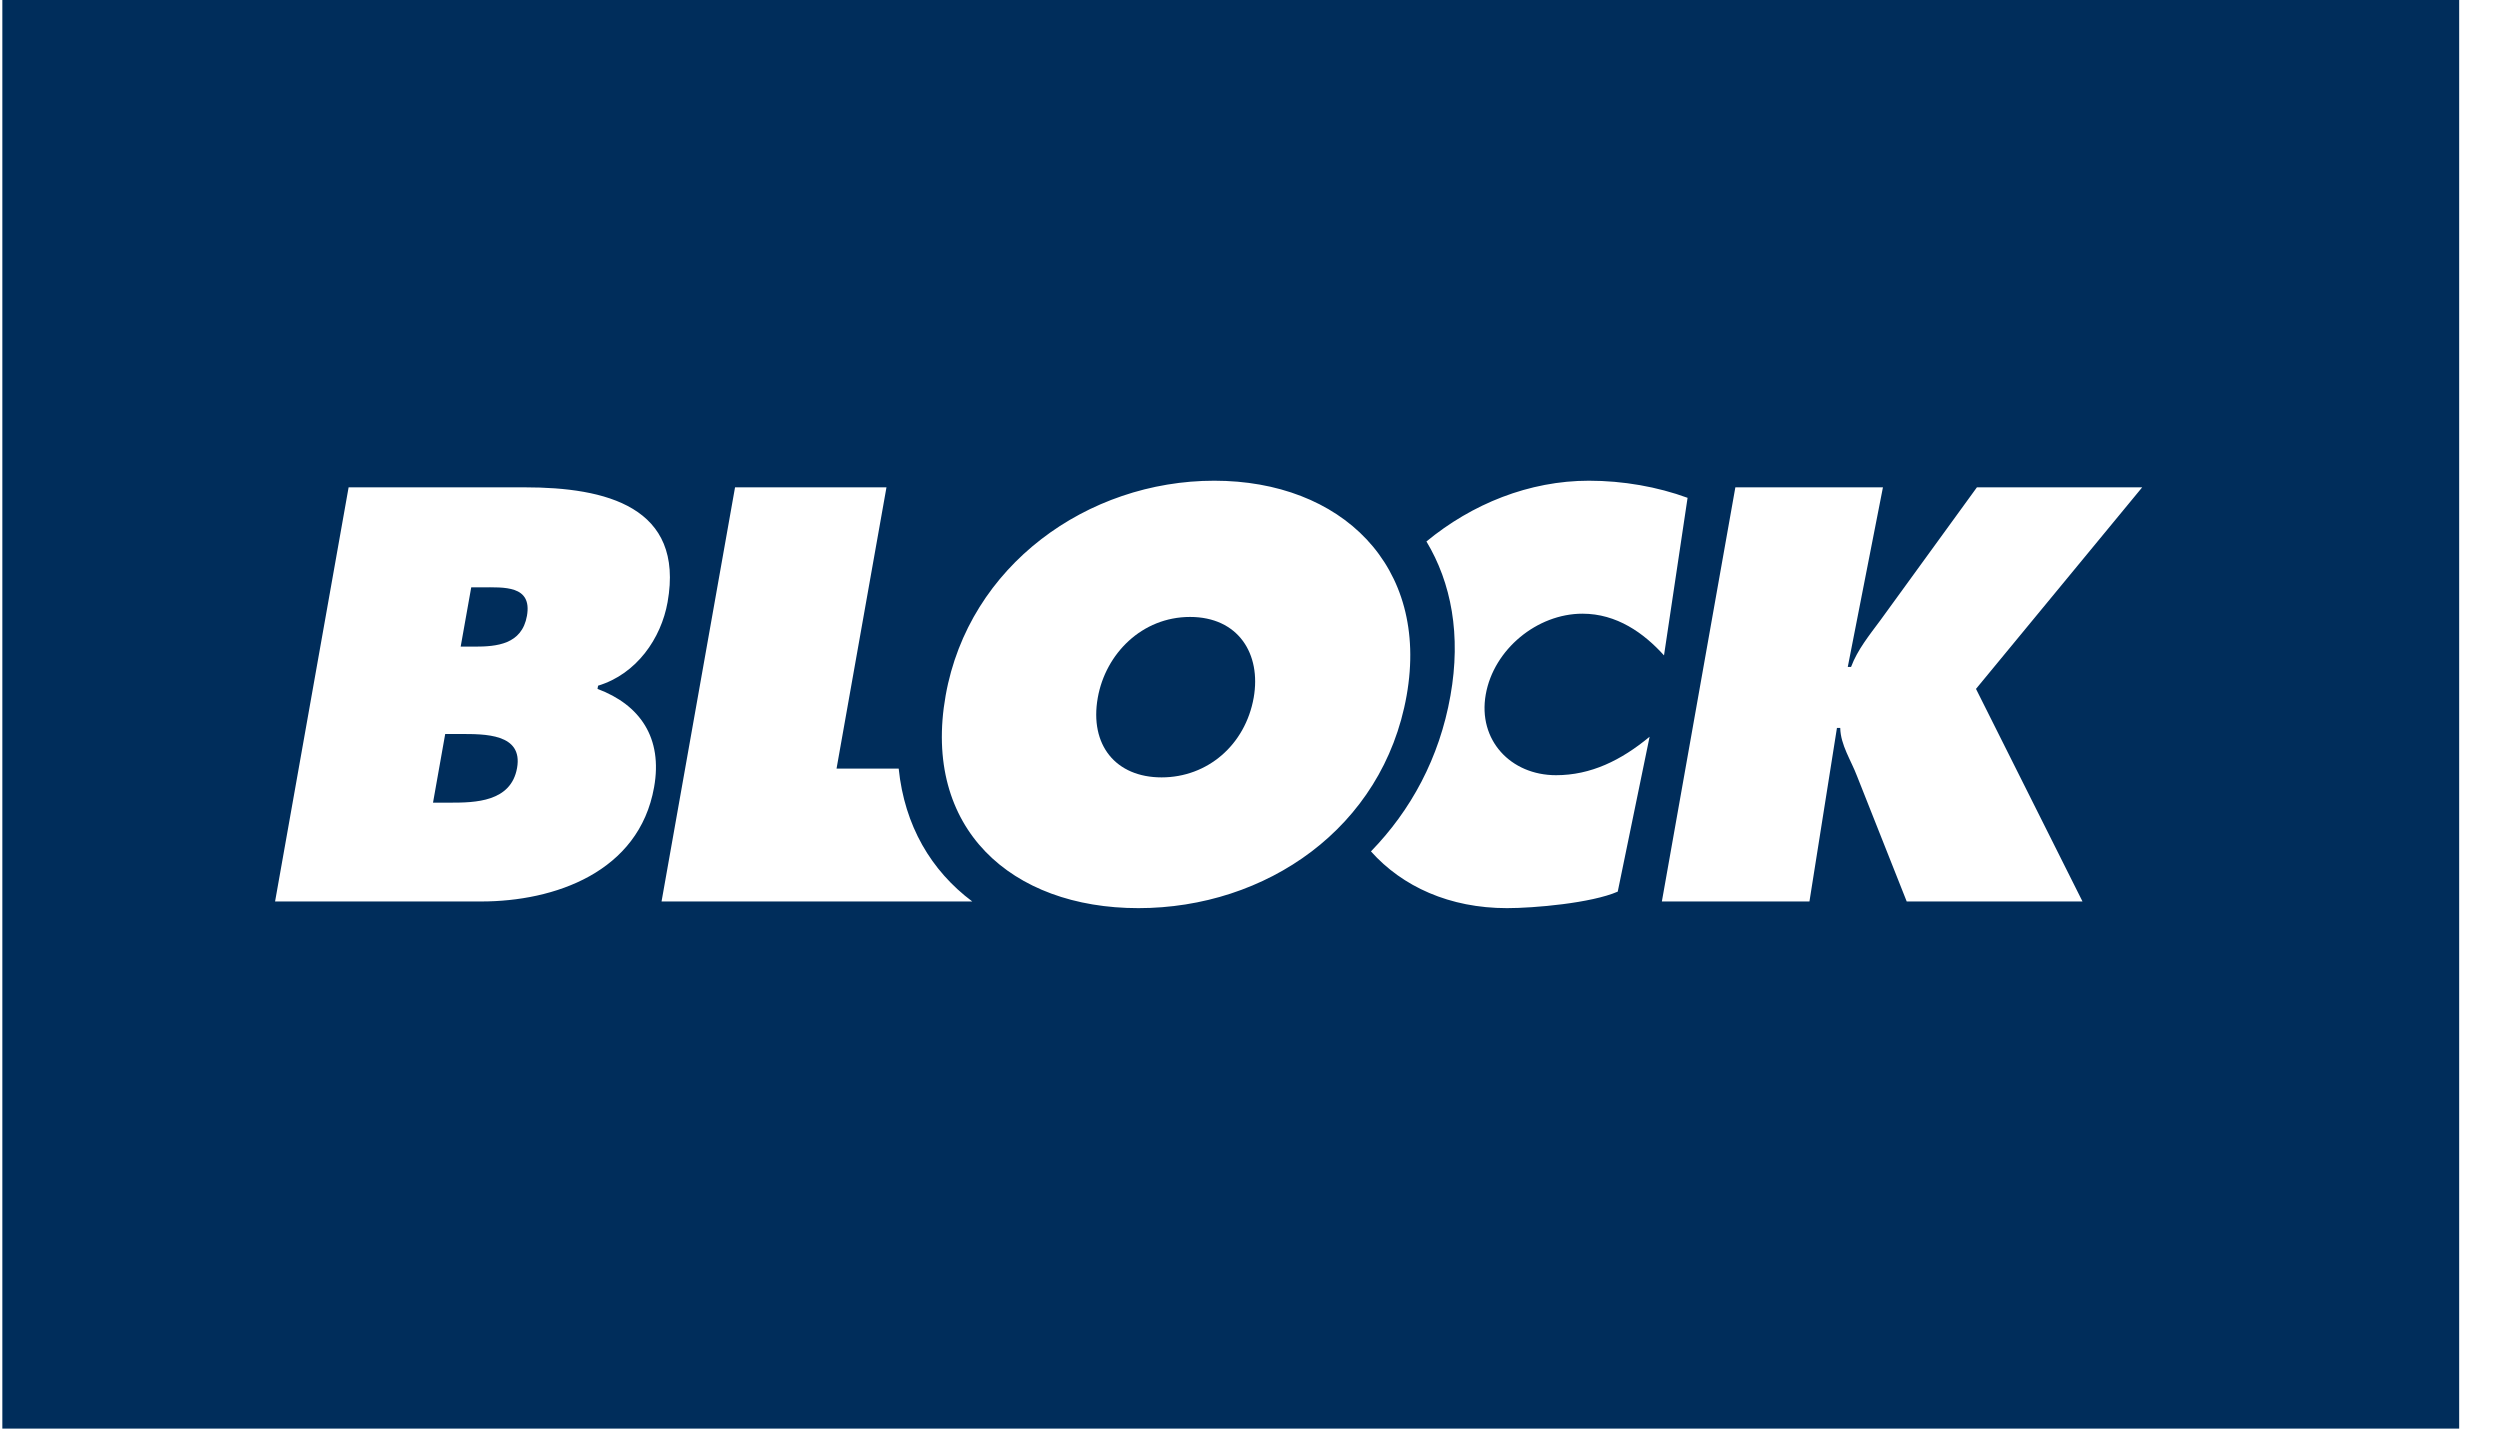 <?xml version="1.0" encoding="UTF-8"?> <svg xmlns="http://www.w3.org/2000/svg" width="63" height="36" viewBox="0 0 63 36" fill="none"><g clip-path="url(#clip0_201_10647)"><path d="M29.989 15.547C28.777 15.547 27.861 16.474 27.664 17.582C27.452 18.773 28.116 19.59 29.272 19.59C30.429 19.59 31.381 18.773 31.593 17.582C31.788 16.474 31.201 15.547 29.989 15.547Z" fill="#002D5B"></path><path d="M11.594 18.497H11.219L10.912 20.227H11.344C11.971 20.227 12.878 20.212 13.03 19.353C13.185 18.482 12.209 18.497 11.594 18.497Z" fill="#002D5B"></path><path d="M52.479 22.717H48.049L46.799 19.562C46.648 19.162 46.382 18.773 46.374 18.344H46.291L45.598 22.717H41.879L43.731 12.281H47.45L46.564 16.806H46.647C46.806 16.378 47.109 16.004 47.386 15.63L49.818 12.281H53.983L49.795 17.36L52.479 22.717ZM40.767 22.469C40.102 22.759 38.658 22.885 37.976 22.885C36.532 22.885 35.34 22.343 34.548 21.455C35.55 20.426 36.273 19.107 36.551 17.532C36.824 16.002 36.572 14.685 35.946 13.645C37.095 12.697 38.538 12.114 40.04 12.114C40.904 12.114 41.768 12.267 42.527 12.545L41.933 16.516C41.422 15.95 40.741 15.465 39.878 15.465C38.735 15.465 37.642 16.364 37.441 17.5C37.237 18.65 38.069 19.535 39.212 19.535C40.088 19.535 40.851 19.162 41.57 18.566L40.767 22.469ZM28.688 22.885C25.484 22.885 23.236 20.877 23.83 17.528C24.412 14.247 27.408 12.114 30.599 12.114C33.789 12.114 36.029 14.247 35.447 17.528C34.852 20.877 31.892 22.885 28.688 22.885ZM16.671 22.717L18.523 12.281H22.339L21.081 19.368H22.647C22.794 20.808 23.465 21.942 24.501 22.717H16.671ZM16.483 19.838C16.103 21.984 13.967 22.717 12.129 22.717H6.932L8.785 12.281H13.228C15.262 12.281 17.252 12.766 16.823 15.175C16.661 16.088 16.042 16.986 15.072 17.279L15.057 17.36C16.128 17.761 16.705 18.593 16.483 19.838ZM0.059 36H61.971V-9.15527e-05H0.059V36Z" fill="#002D5B"></path><path d="M12.139 14.801H11.875L11.609 16.295H11.958C12.515 16.295 13.151 16.241 13.279 15.52C13.416 14.744 12.696 14.801 12.139 14.801Z" fill="#002D5B"></path></g><defs><clipPath id="clip0_201_10647"><rect width="62.031" height="36" fill="white"></rect></clipPath></defs></svg> 